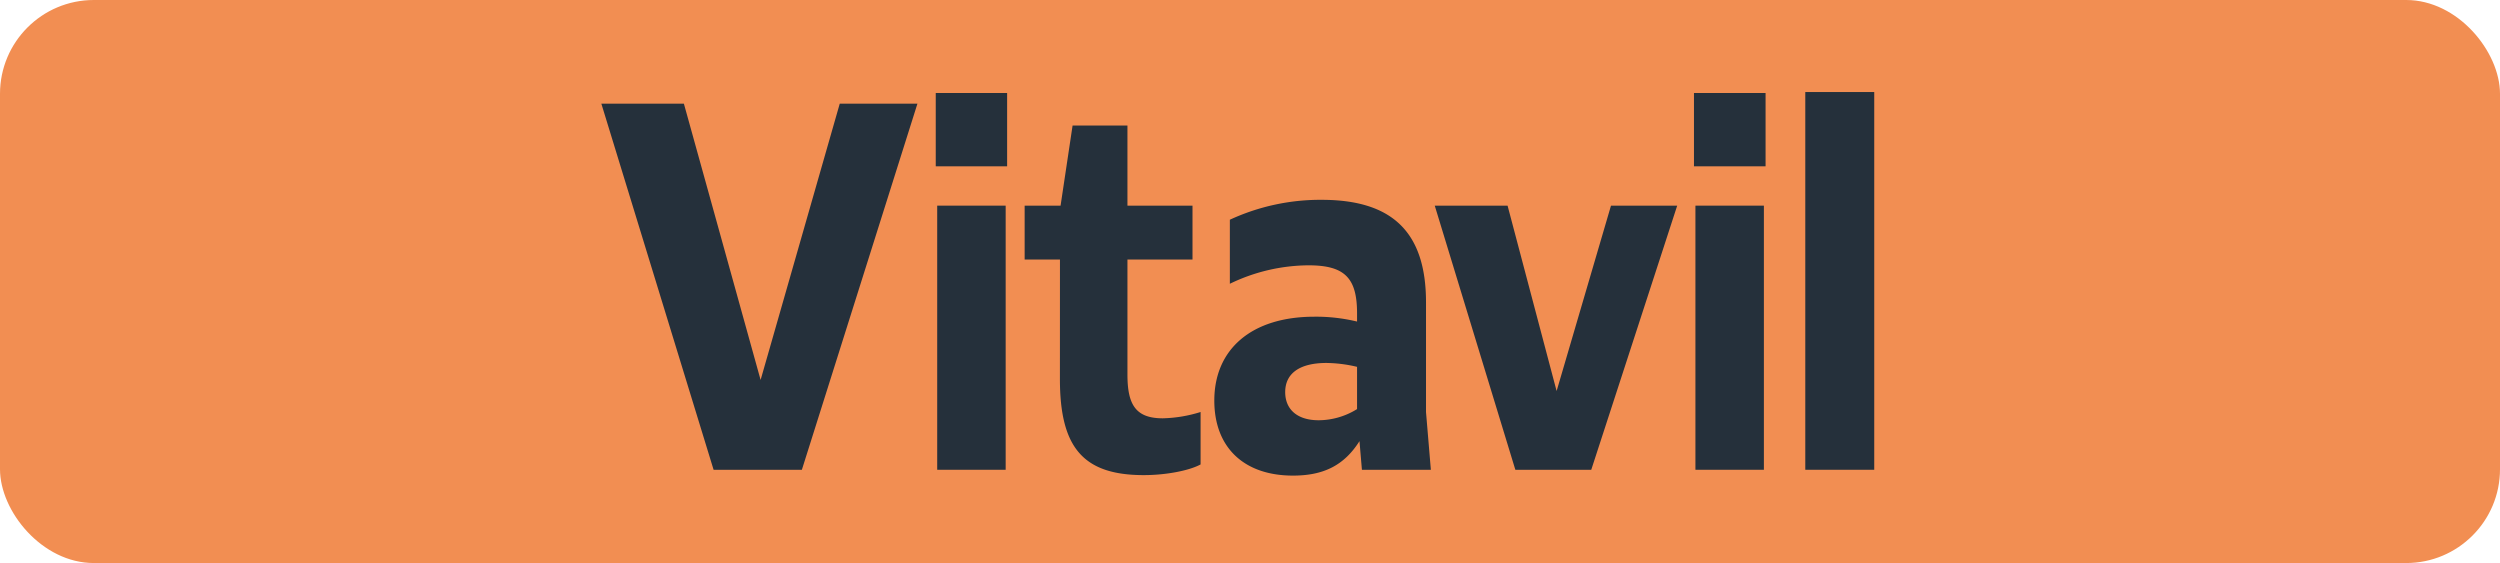 <svg id="Calque_1" data-name="Calque 1" xmlns="http://www.w3.org/2000/svg" viewBox="0 0 566.39 127.56"><defs><style>.cls-1{fill:#f28e52;}.cls-2{fill:#25303b;}.cls-3{fill:none;stroke:#1d1d1b;stroke-miterlimit:10;stroke-width:0.1px;stroke-dasharray:1.2;}</style></defs><rect class="cls-1" width="566.39" height="127.56" rx="21.26"/><path class="cls-2" d="M181.67,106.43h-20L136.24,23.49h18.7l17.38,62.59,17.93-62.59h17.6Z"/><path class="cls-2" d="M212,37.68V21.07h16.17V37.68Zm.33,68.75V46.59h15.51v59.84Z"/><path class="cls-2" d="M240.14,58.8h-8V46.59h8.14L243,28.44h12.43V46.59h14.74V58.8H255.43V84.87c0,6.82,1.87,9.9,8,9.9A30.85,30.85,0,0,0,272,93.34v11.88c-2.64,1.43-7.92,2.42-12.87,2.42-13.86,0-19-6.38-19-21.78Z"/><path class="cls-2" d="M308,99.94c-3.41,5.39-8,7.81-15.07,7.81-11.11,0-17.82-6.38-17.82-17,0-11.66,8.47-19,22.66-19a39.57,39.57,0,0,1,9.68,1.1V71c0-8-2.75-10.89-11-10.89a41.31,41.31,0,0,0-17.82,4.18V49.78a48.87,48.87,0,0,1,20.79-4.51c15.95,0,23.65,7.26,23.65,23.21V93.34l1.1,13.09H308.55Zm-9.24-4.73a16.6,16.6,0,0,0,8.69-2.53V83.11a31.48,31.48,0,0,0-6.93-.88c-6,0-9.35,2.31-9.35,6.6C291.17,92.68,293.81,95.21,298.76,95.21Z"/><path class="cls-2" d="M325.05,46.59h16.5l11.11,42,12.32-42h15l-19.47,59.84H343.31Z"/><path class="cls-2" d="M383.78,37.68V21.07H400V37.68Zm.33,68.75V46.59h15.51v59.84Z"/><path class="cls-2" d="M409,20.85h15.62v85.58H409Z"/><path class="cls-3" d="M51.1,36.85"/><path class="cls-3" d="M51.1,0"/><path class="cls-3" d="M51.1,36.85"/><path class="cls-3" d="M51.1,0"/></svg>
